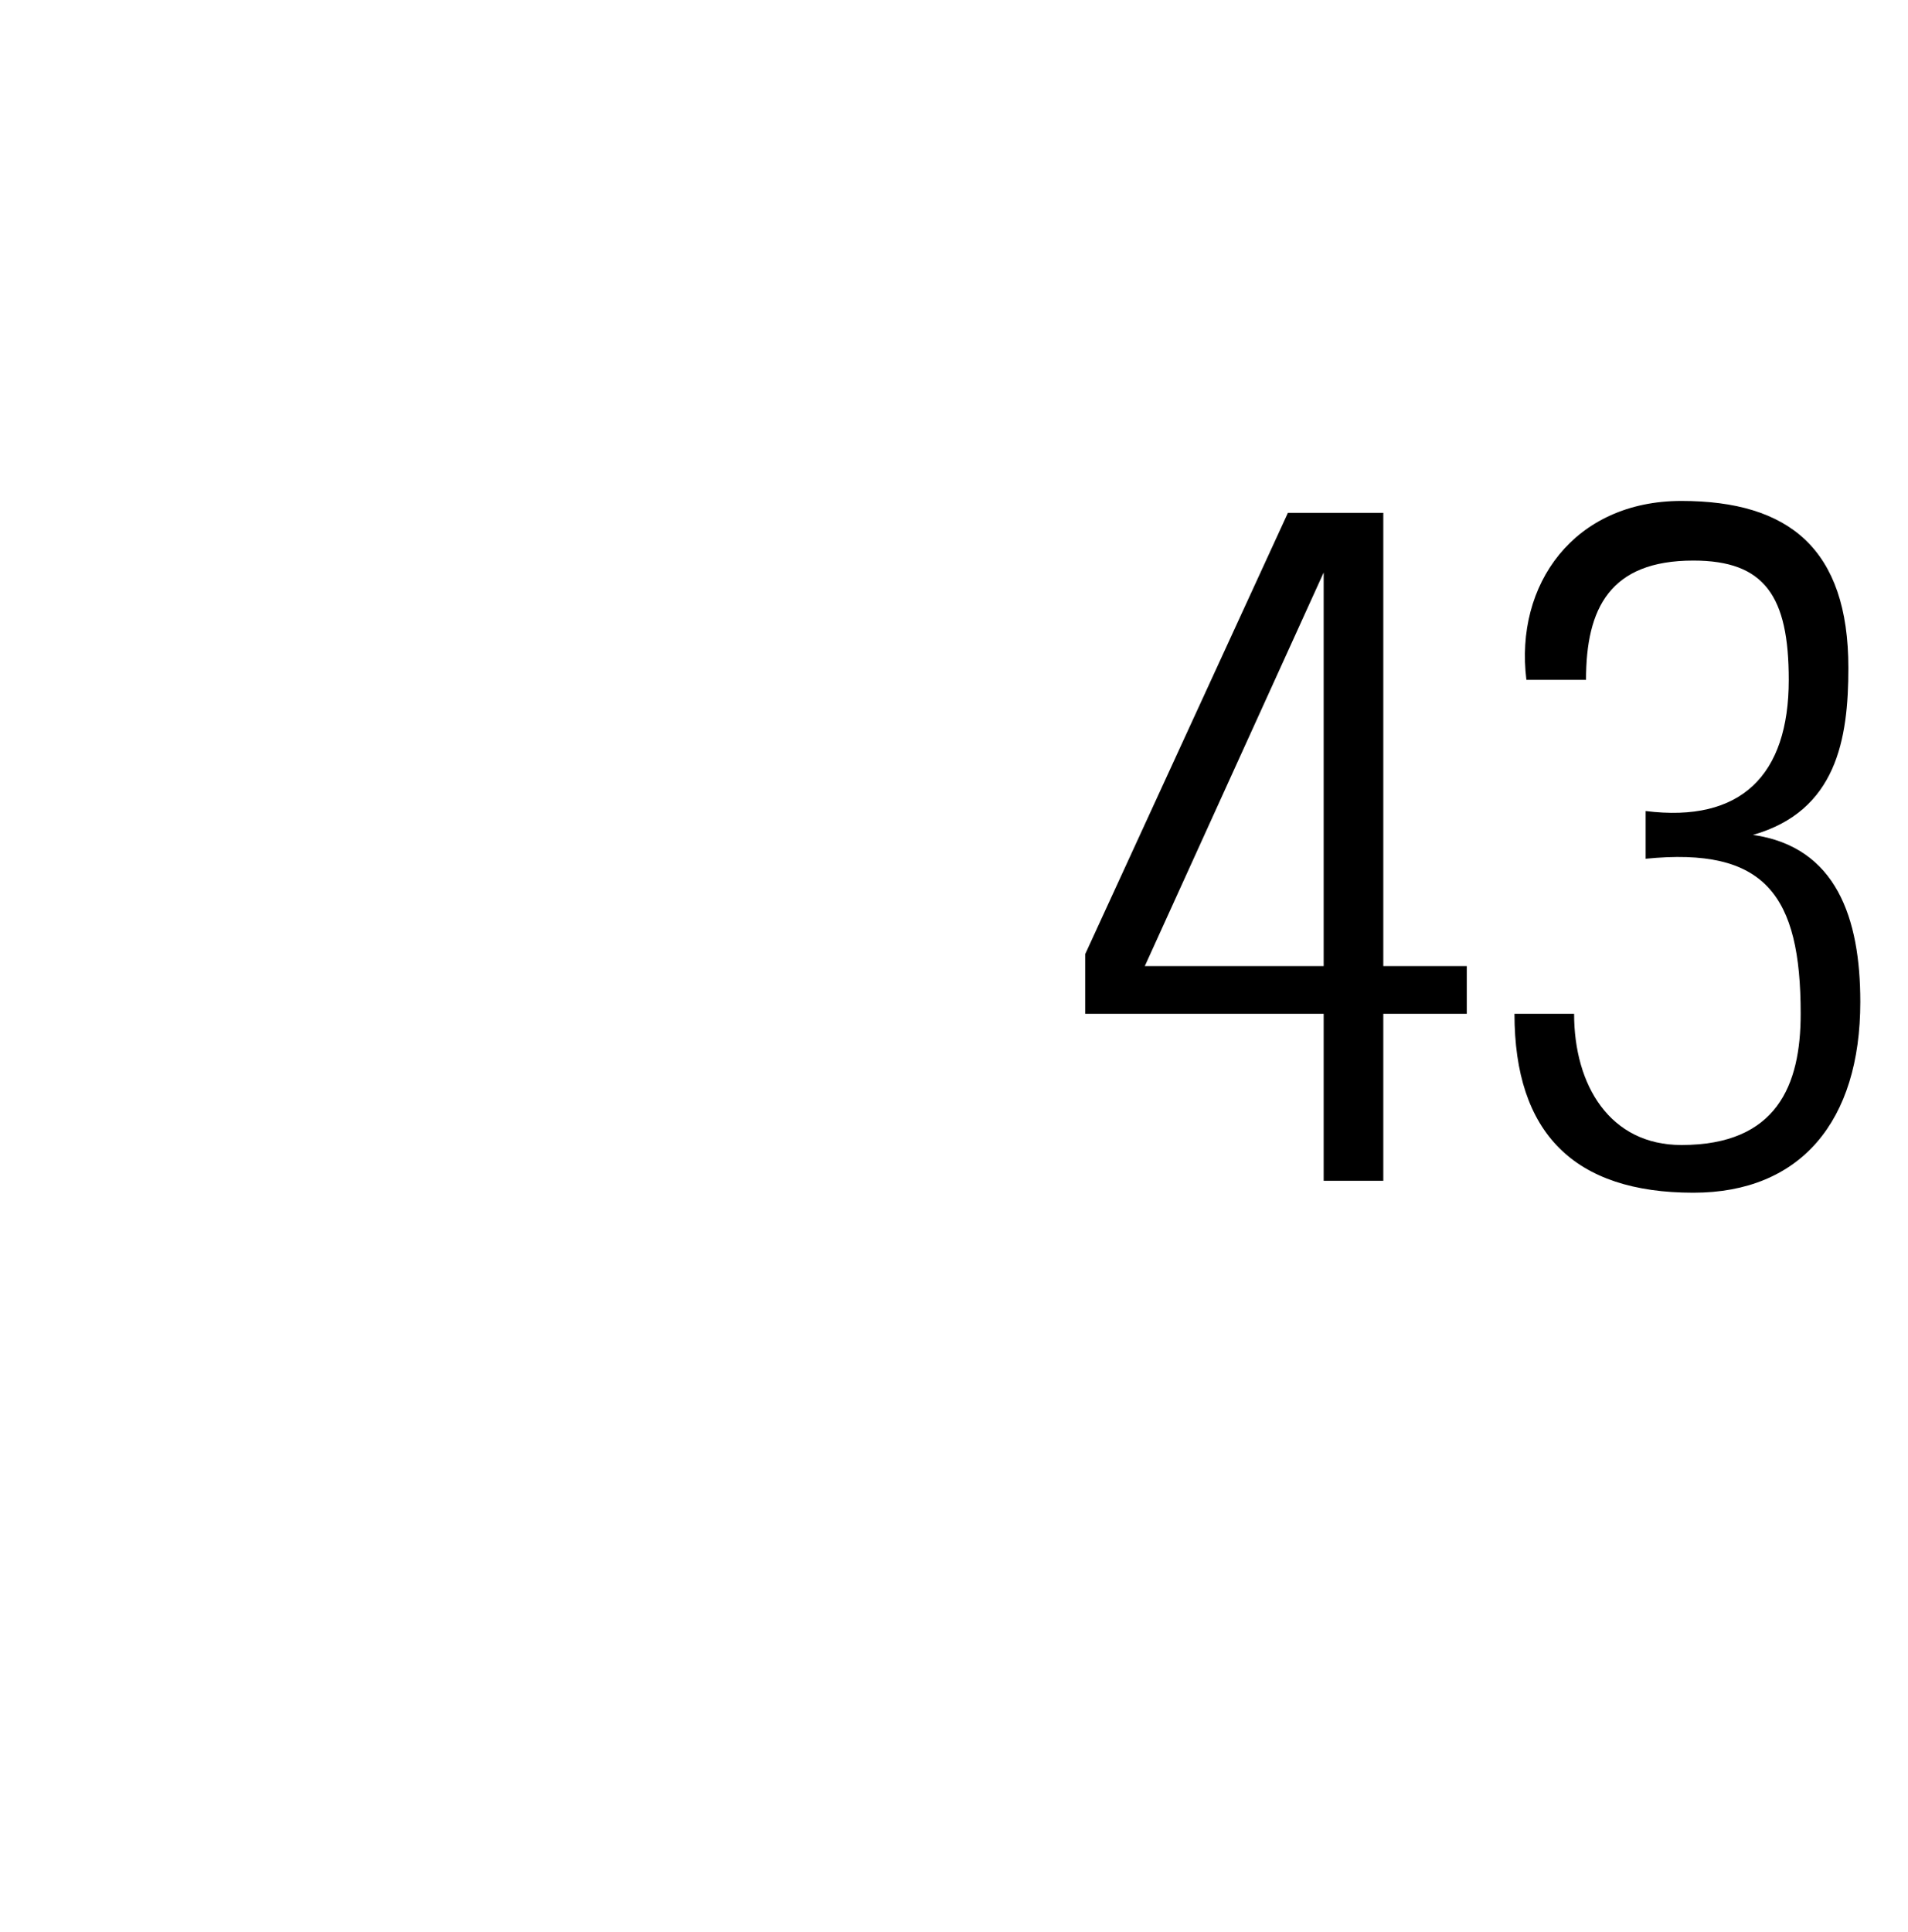 <?xml version="1.0" standalone="no"?><!DOCTYPE svg PUBLIC "-//W3C//DTD SVG 1.1//EN" "http://www.w3.org/Graphics/SVG/1.1/DTD/svg11.dtd"><svg xmlns="http://www.w3.org/2000/svg" version="1.1" width="16px" height="16.2px" viewBox="0 -1 16 16.2" style="top:-1px"><desc>43</desc><defs/><g id="Polygon68181"><path d="m11.1 7.1l0-3.3l0 0l-1.5 3.3l1.5 0zm.5 0l.7 0l0 .4l-.7 0l0 1.4l-.5 0l0-1.4l-2 0l0-.5l1.7-3.7l.8 0l0 3.8zm2.2-1.3c.8.1 1.2-.3 1.2-1.1c0-.7-.2-1-.8-1c-.7 0-.9.4-.9 1c0 0-.5 0-.5 0c-.1-.8.4-1.5 1.3-1.5c.9 0 1.4.4 1.4 1.4c0 .6-.1 1.2-.8 1.4c0 0 0 0 0 0c.7.1.9.7.9 1.4c0 1-.5 1.6-1.4 1.6c-1 0-1.5-.5-1.5-1.5c0 0 .5 0 .5 0c0 .6.3 1.1.9 1.1c.8 0 1-.5 1-1.1c0-1-.3-1.4-1.3-1.3c0 0 0-.4 0-.4z" stroke="none" fill="#000"/></g></svg>